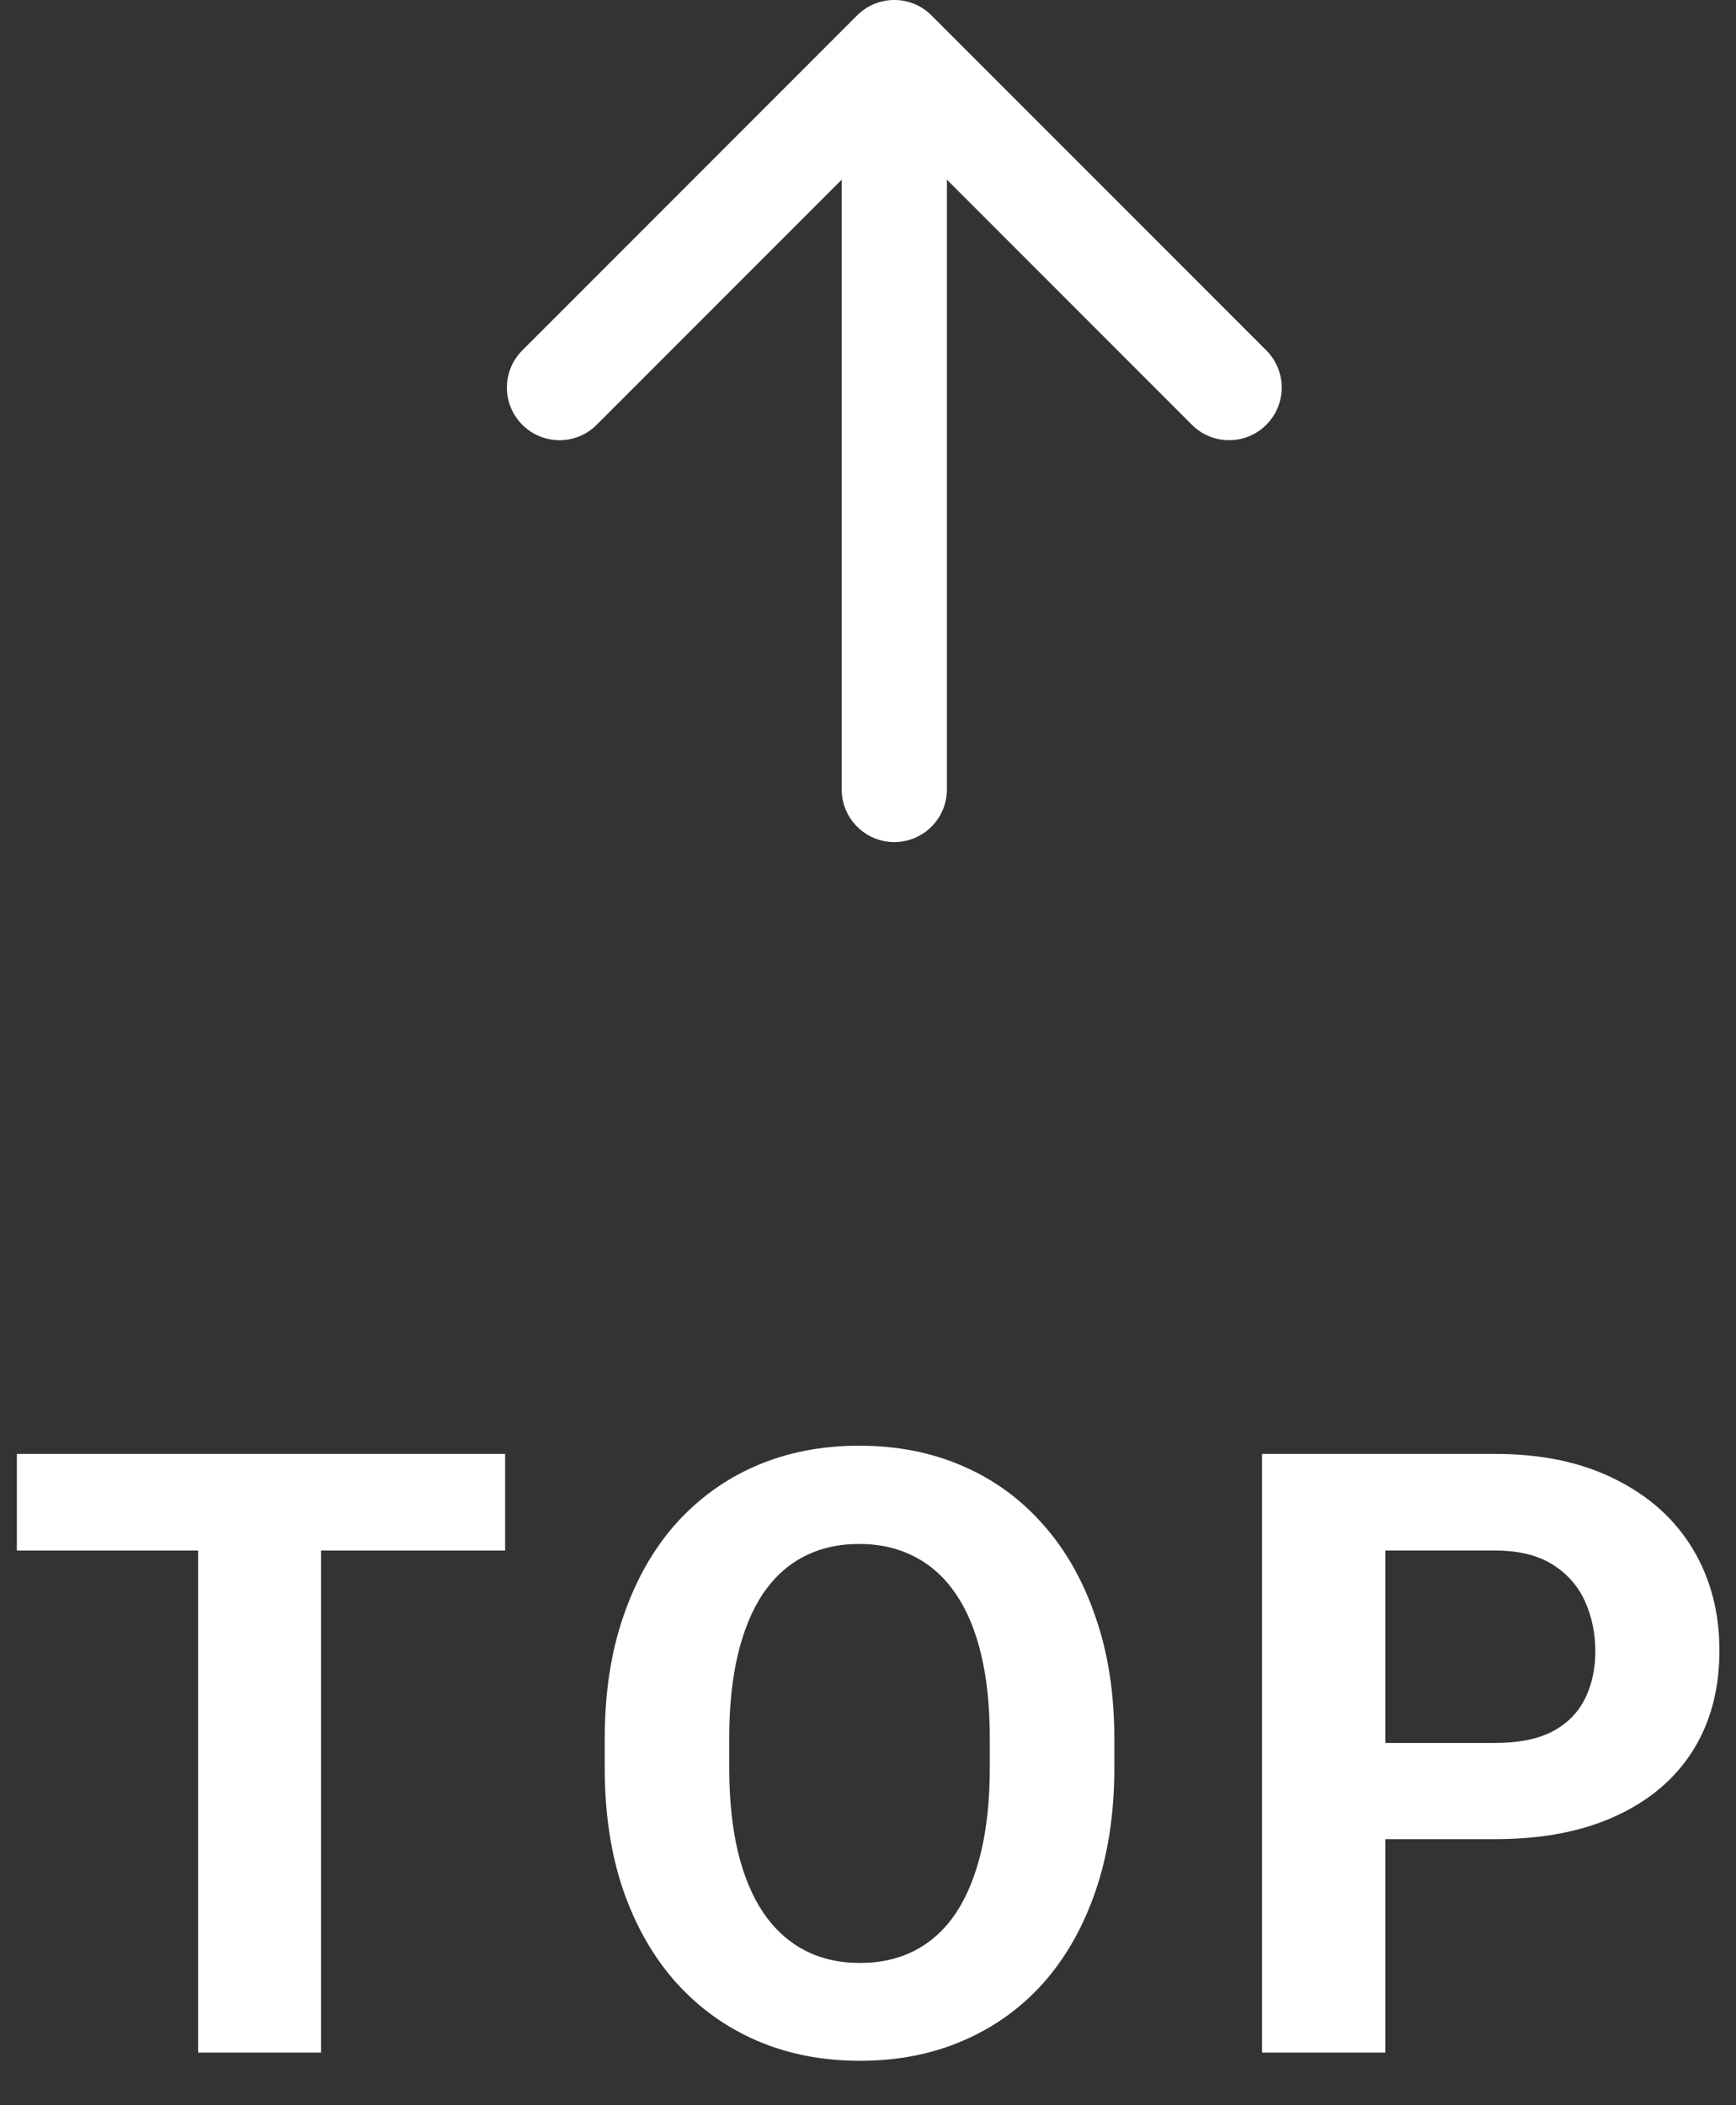 <svg width="33" height="40" viewBox="0 0 33 40" fill="none" xmlns="http://www.w3.org/2000/svg">
<rect x="0" y="0" width="33" height="40" fill="#333333" stroke="none"/>
<path d="M16 15C16 15.552 16.448 16 17 16C17.552 16 18 15.552 18 15L16 15ZM17.707 0.293C17.317 -0.098 16.683 -0.098 16.293 0.293L9.929 6.657C9.538 7.047 9.538 7.681 9.929 8.071C10.319 8.462 10.953 8.462 11.343 8.071L17 2.414L22.657 8.071C23.047 8.462 23.68 8.462 24.071 8.071C24.462 7.681 24.462 7.047 24.071 6.657L17.707 0.293ZM18 15L18 1L16 1L16 15L18 15Z" fill="white"/>
<path d="M28.42 34.945H25.521V33.117H28.42C28.868 33.117 29.232 33.044 29.513 32.898C29.795 32.747 30 32.539 30.131 32.273C30.261 32.008 30.326 31.708 30.326 31.375C30.326 31.037 30.261 30.721 30.131 30.43C30 30.138 29.795 29.904 29.513 29.727C29.232 29.549 28.868 29.461 28.42 29.461H26.334V39H23.99V27.625H28.42C29.31 27.625 30.073 27.787 30.709 28.109C31.349 28.427 31.839 28.867 32.178 29.43C32.516 29.992 32.685 30.635 32.685 31.359C32.685 32.094 32.516 32.729 32.178 33.266C31.839 33.802 31.349 34.216 30.709 34.508C30.073 34.8 29.31 34.945 28.42 34.945Z" fill="white"/>
<path d="M21.183 33.047V33.586C21.183 34.45 21.065 35.227 20.831 35.914C20.597 36.602 20.266 37.188 19.839 37.672C19.412 38.151 18.901 38.518 18.308 38.773C17.719 39.029 17.065 39.156 16.347 39.156C15.633 39.156 14.979 39.029 14.386 38.773C13.797 38.518 13.287 38.151 12.854 37.672C12.422 37.188 12.086 36.602 11.847 35.914C11.612 35.227 11.495 34.45 11.495 33.586V33.047C11.495 32.177 11.612 31.401 11.847 30.719C12.081 30.031 12.412 29.445 12.839 28.961C13.271 28.477 13.782 28.107 14.37 27.852C14.964 27.596 15.617 27.469 16.331 27.469C17.05 27.469 17.703 27.596 18.292 27.852C18.886 28.107 19.396 28.477 19.823 28.961C20.256 29.445 20.589 30.031 20.823 30.719C21.063 31.401 21.183 32.177 21.183 33.047ZM18.815 33.586V33.031C18.815 32.427 18.761 31.896 18.651 31.438C18.542 30.979 18.381 30.594 18.167 30.281C17.953 29.969 17.693 29.734 17.386 29.578C17.078 29.417 16.727 29.336 16.331 29.336C15.935 29.336 15.584 29.417 15.276 29.578C14.974 29.734 14.716 29.969 14.503 30.281C14.295 30.594 14.136 30.979 14.026 31.438C13.917 31.896 13.862 32.427 13.862 33.031V33.586C13.862 34.185 13.917 34.716 14.026 35.18C14.136 35.638 14.297 36.026 14.511 36.344C14.724 36.656 14.985 36.893 15.292 37.055C15.599 37.216 15.951 37.297 16.347 37.297C16.742 37.297 17.094 37.216 17.401 37.055C17.709 36.893 17.966 36.656 18.175 36.344C18.383 36.026 18.542 35.638 18.651 35.18C18.761 34.716 18.815 34.185 18.815 33.586Z" fill="white"/>
<path d="M6.102 27.625V39H3.766V27.625H6.102ZM9.602 27.625V29.461H0.32V27.625H9.602Z" fill="white"/>
</svg>
